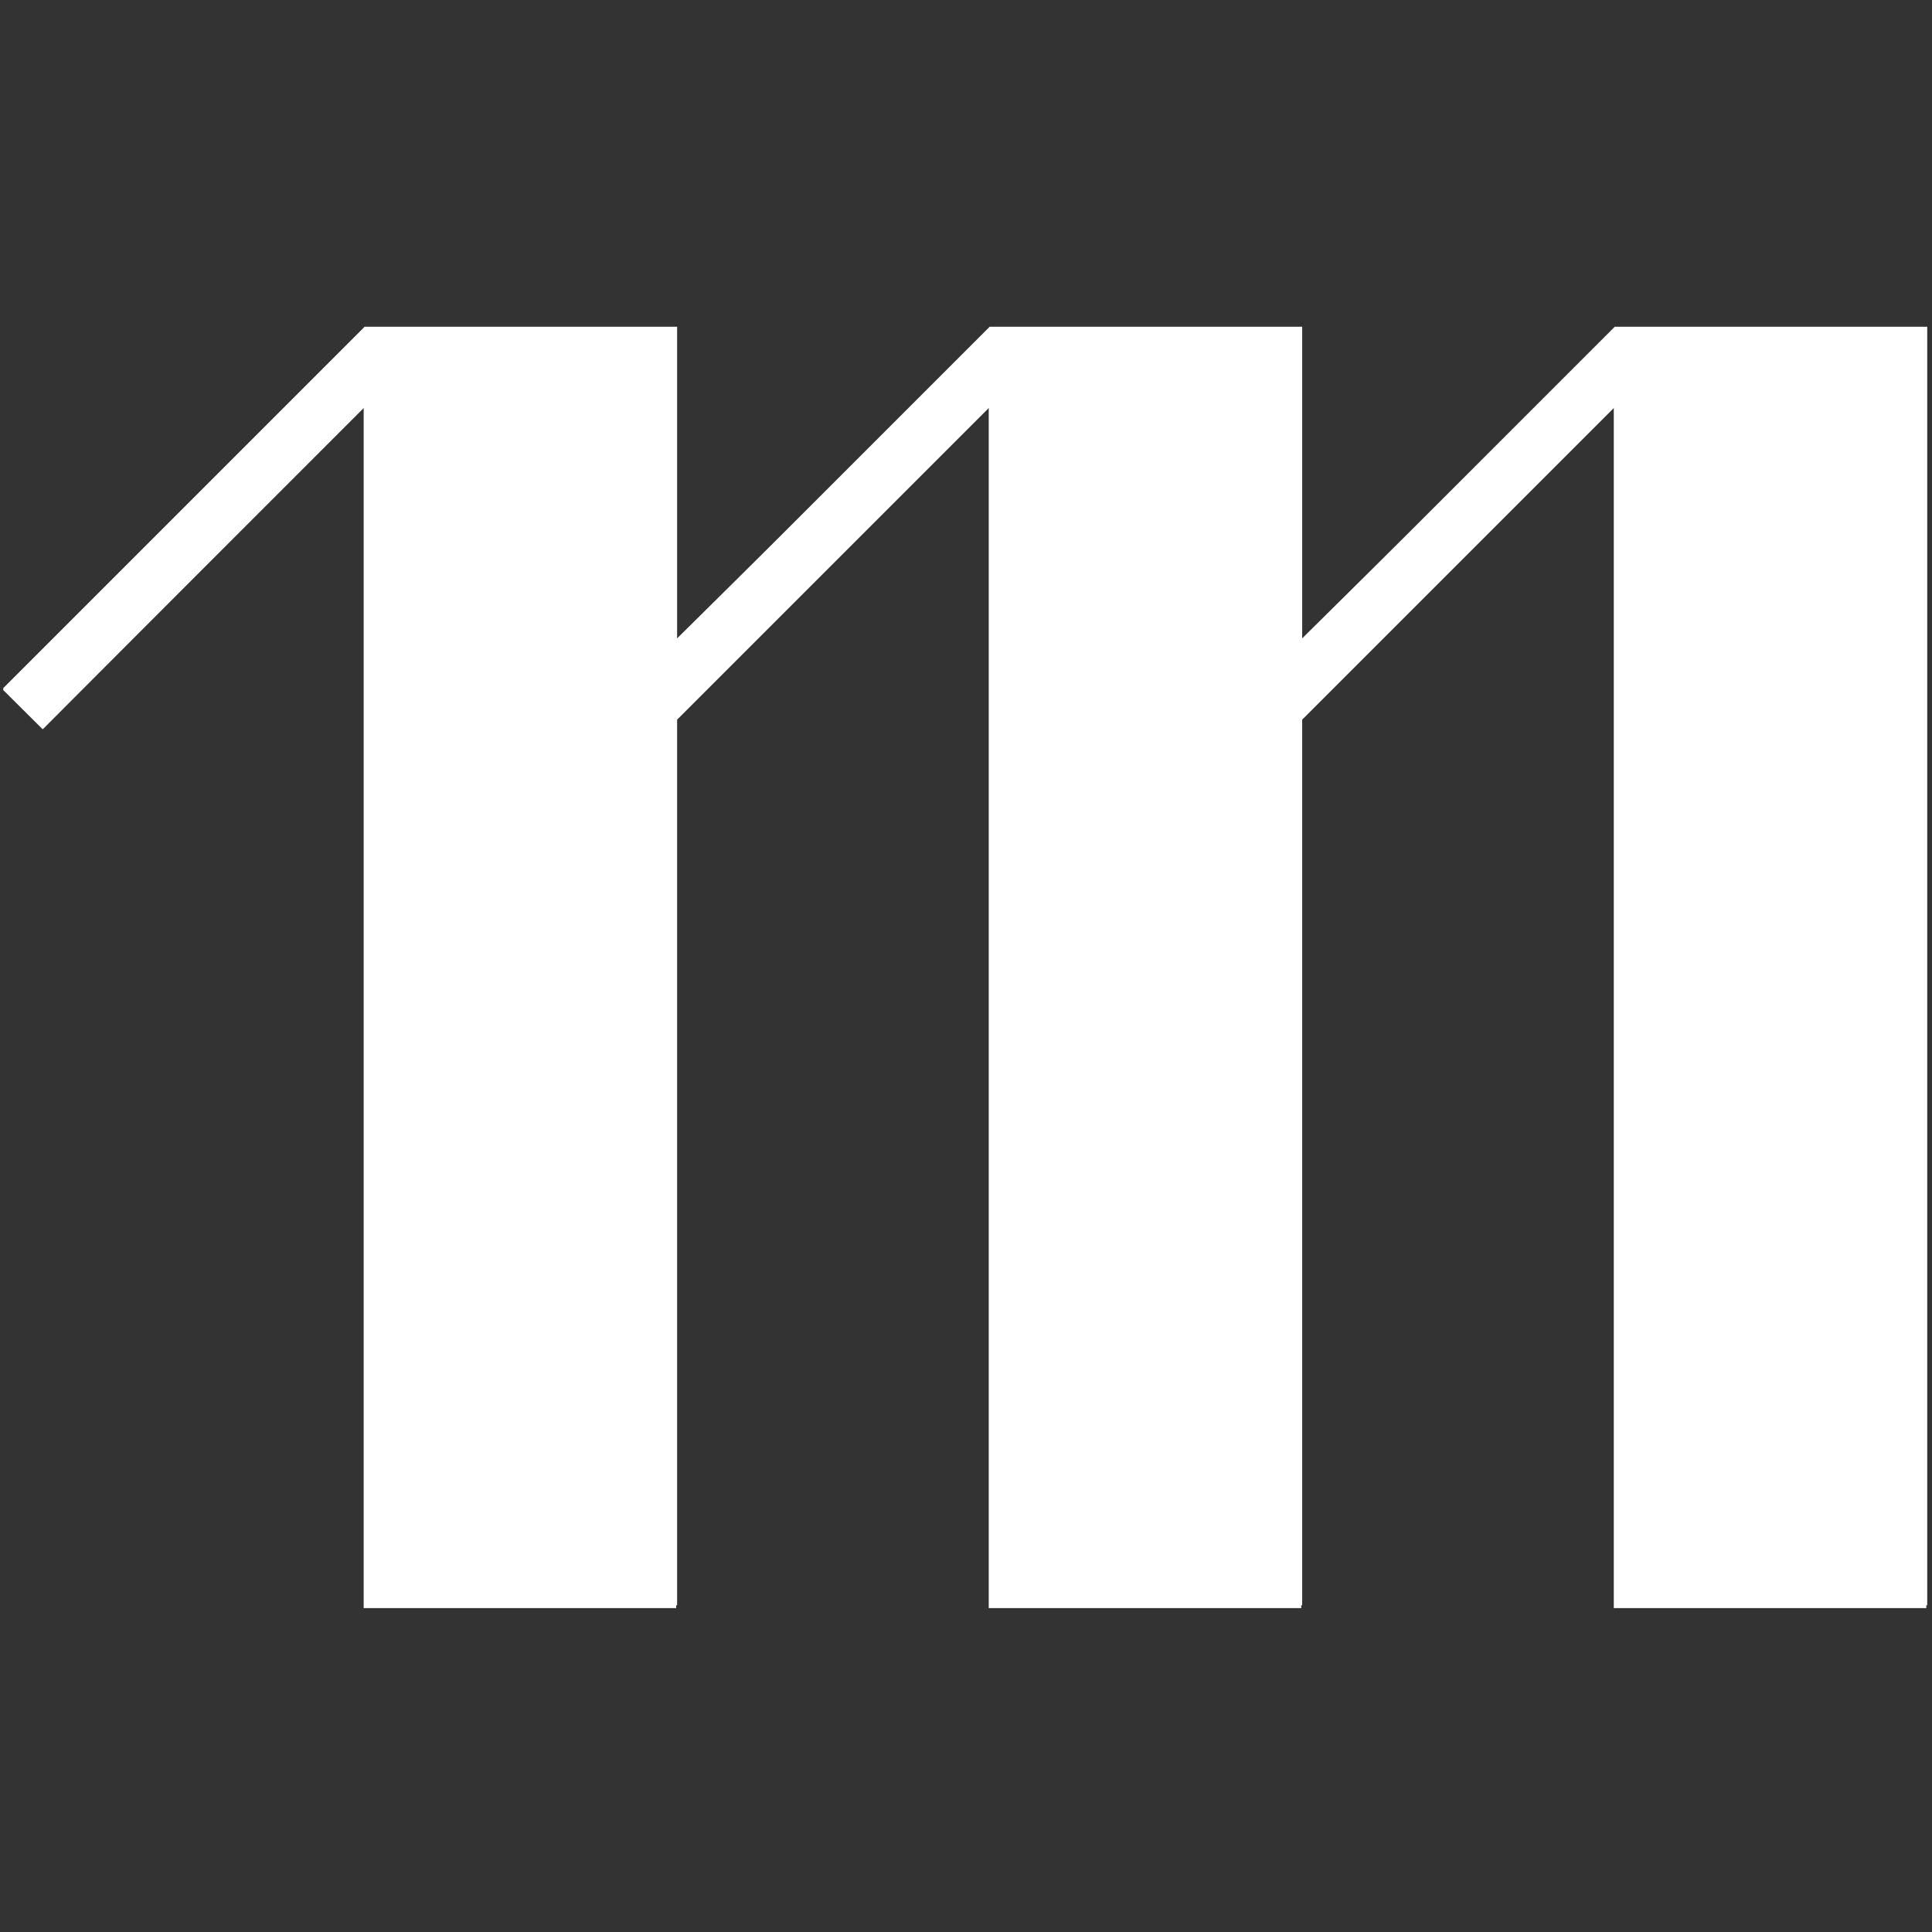 <svg xmlns="http://www.w3.org/2000/svg" width="340" height="340">
  <rect width="100%" height="100%" fill="#333333" stroke="none"/>
  <style>
    @media (prefers-color-scheme: light) { g { fill: #1a1a1a } }
  </style>
  <g fill="#fff" fill-rule="nonzero">
    <path d="M64.16 57.5h55v225h-55z" />
    <path d="M.528 121.143l63.64-63.64 7.07 7.071L7.6 128.214zM174.16 57.5h55v225h-55z" />
    <path d="M110.53 121.14l63.64-63.639 7.07 7.071-63.64 63.64zM284.16 57.5h55v225h-55z" />
    <path d="M220.531 121.14l63.64-63.64 7.071 7.07-63.64 63.64z" />
    <path d="M284.16 58L229 112.5V58h-54.84L119 112.5V58H64.16L.52 121.39l6.99 6.95L64 71.64V283h55V126.64l55-55V283h55V126.64l55-55V283h55V58z" />
  </g>
</svg>